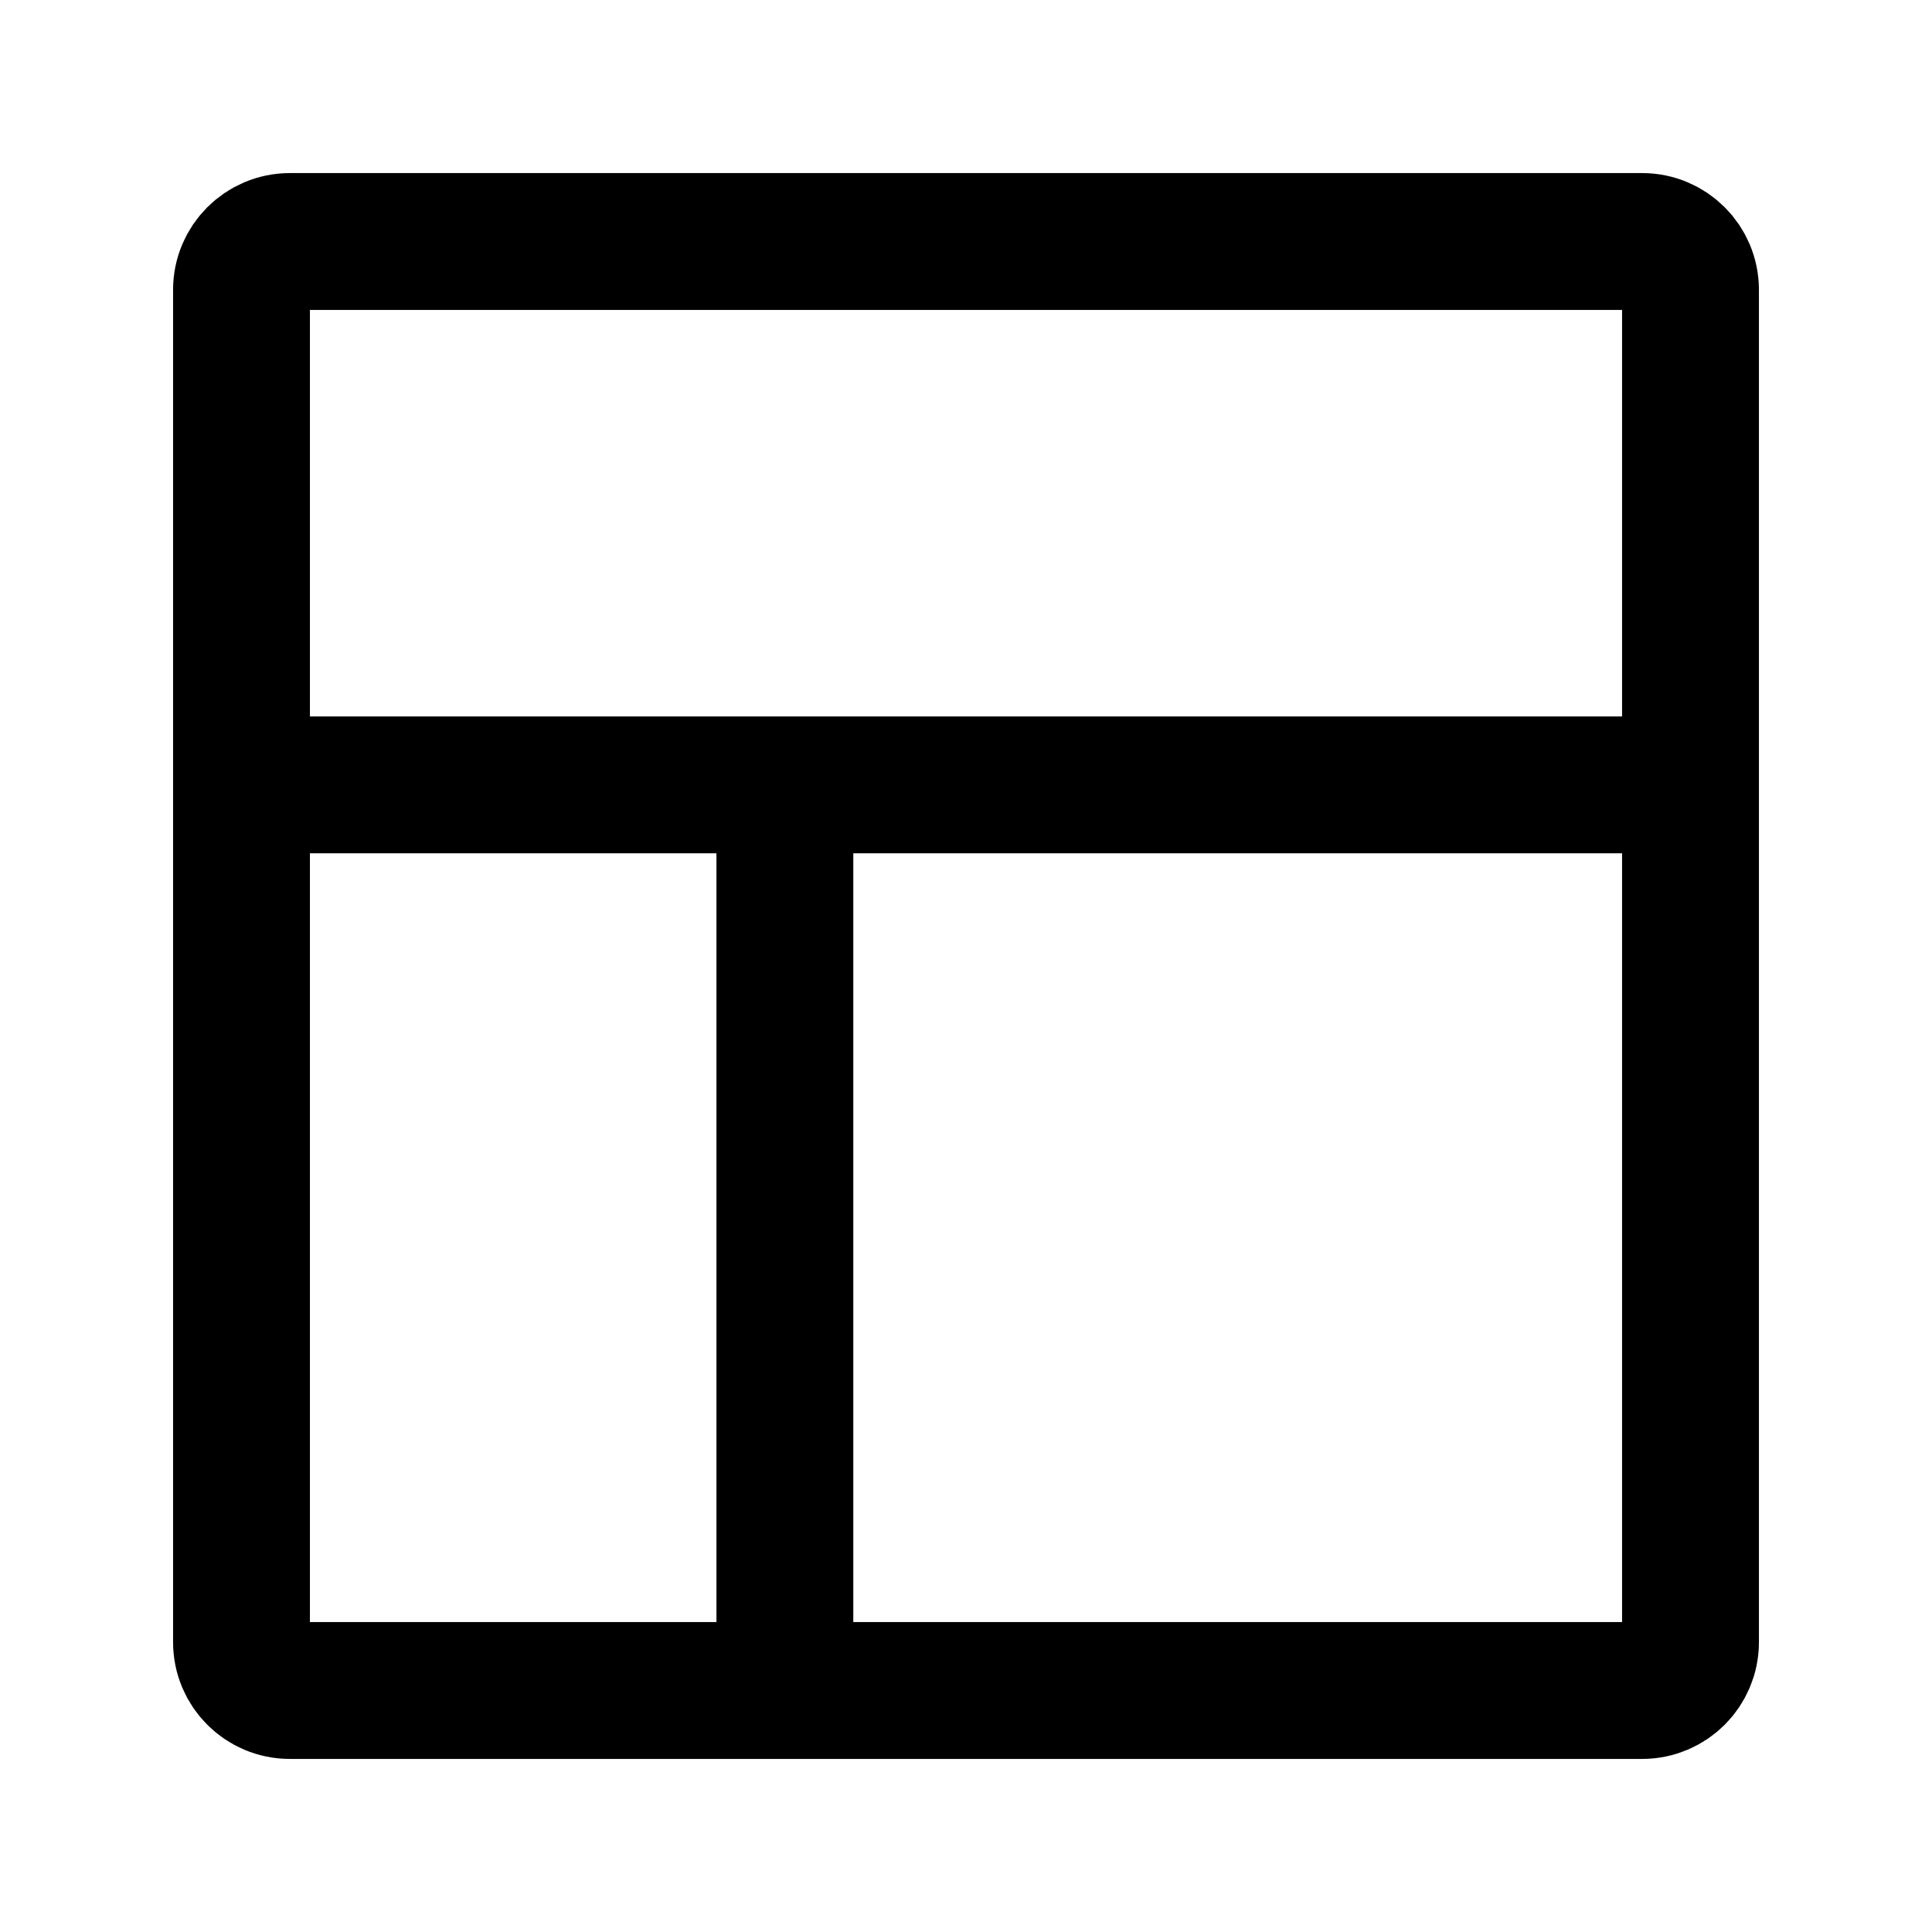 <?xml version="1.0" encoding="UTF-8"?><svg width="20px" height="20px" stroke-width="1.7" viewBox="0 0 24 24" fill="none" xmlns="http://www.w3.org/2000/svg" color="#000000"><path d="M3.6 3H20.4C20.731 3 21 3.269 21 3.6V20.4C21 20.731 20.731 21 20.4 21H3.6C3.269 21 3 20.731 3 20.4V3.6C3 3.269 3.269 3 3.6 3Z" stroke="#000000" stroke-width="1.7"></path><path d="M9.75 9.75V21" stroke="#000000" stroke-width="1.7"></path><path d="M3 9.75H21" stroke="#000000" stroke-width="1.7"></path></svg> 